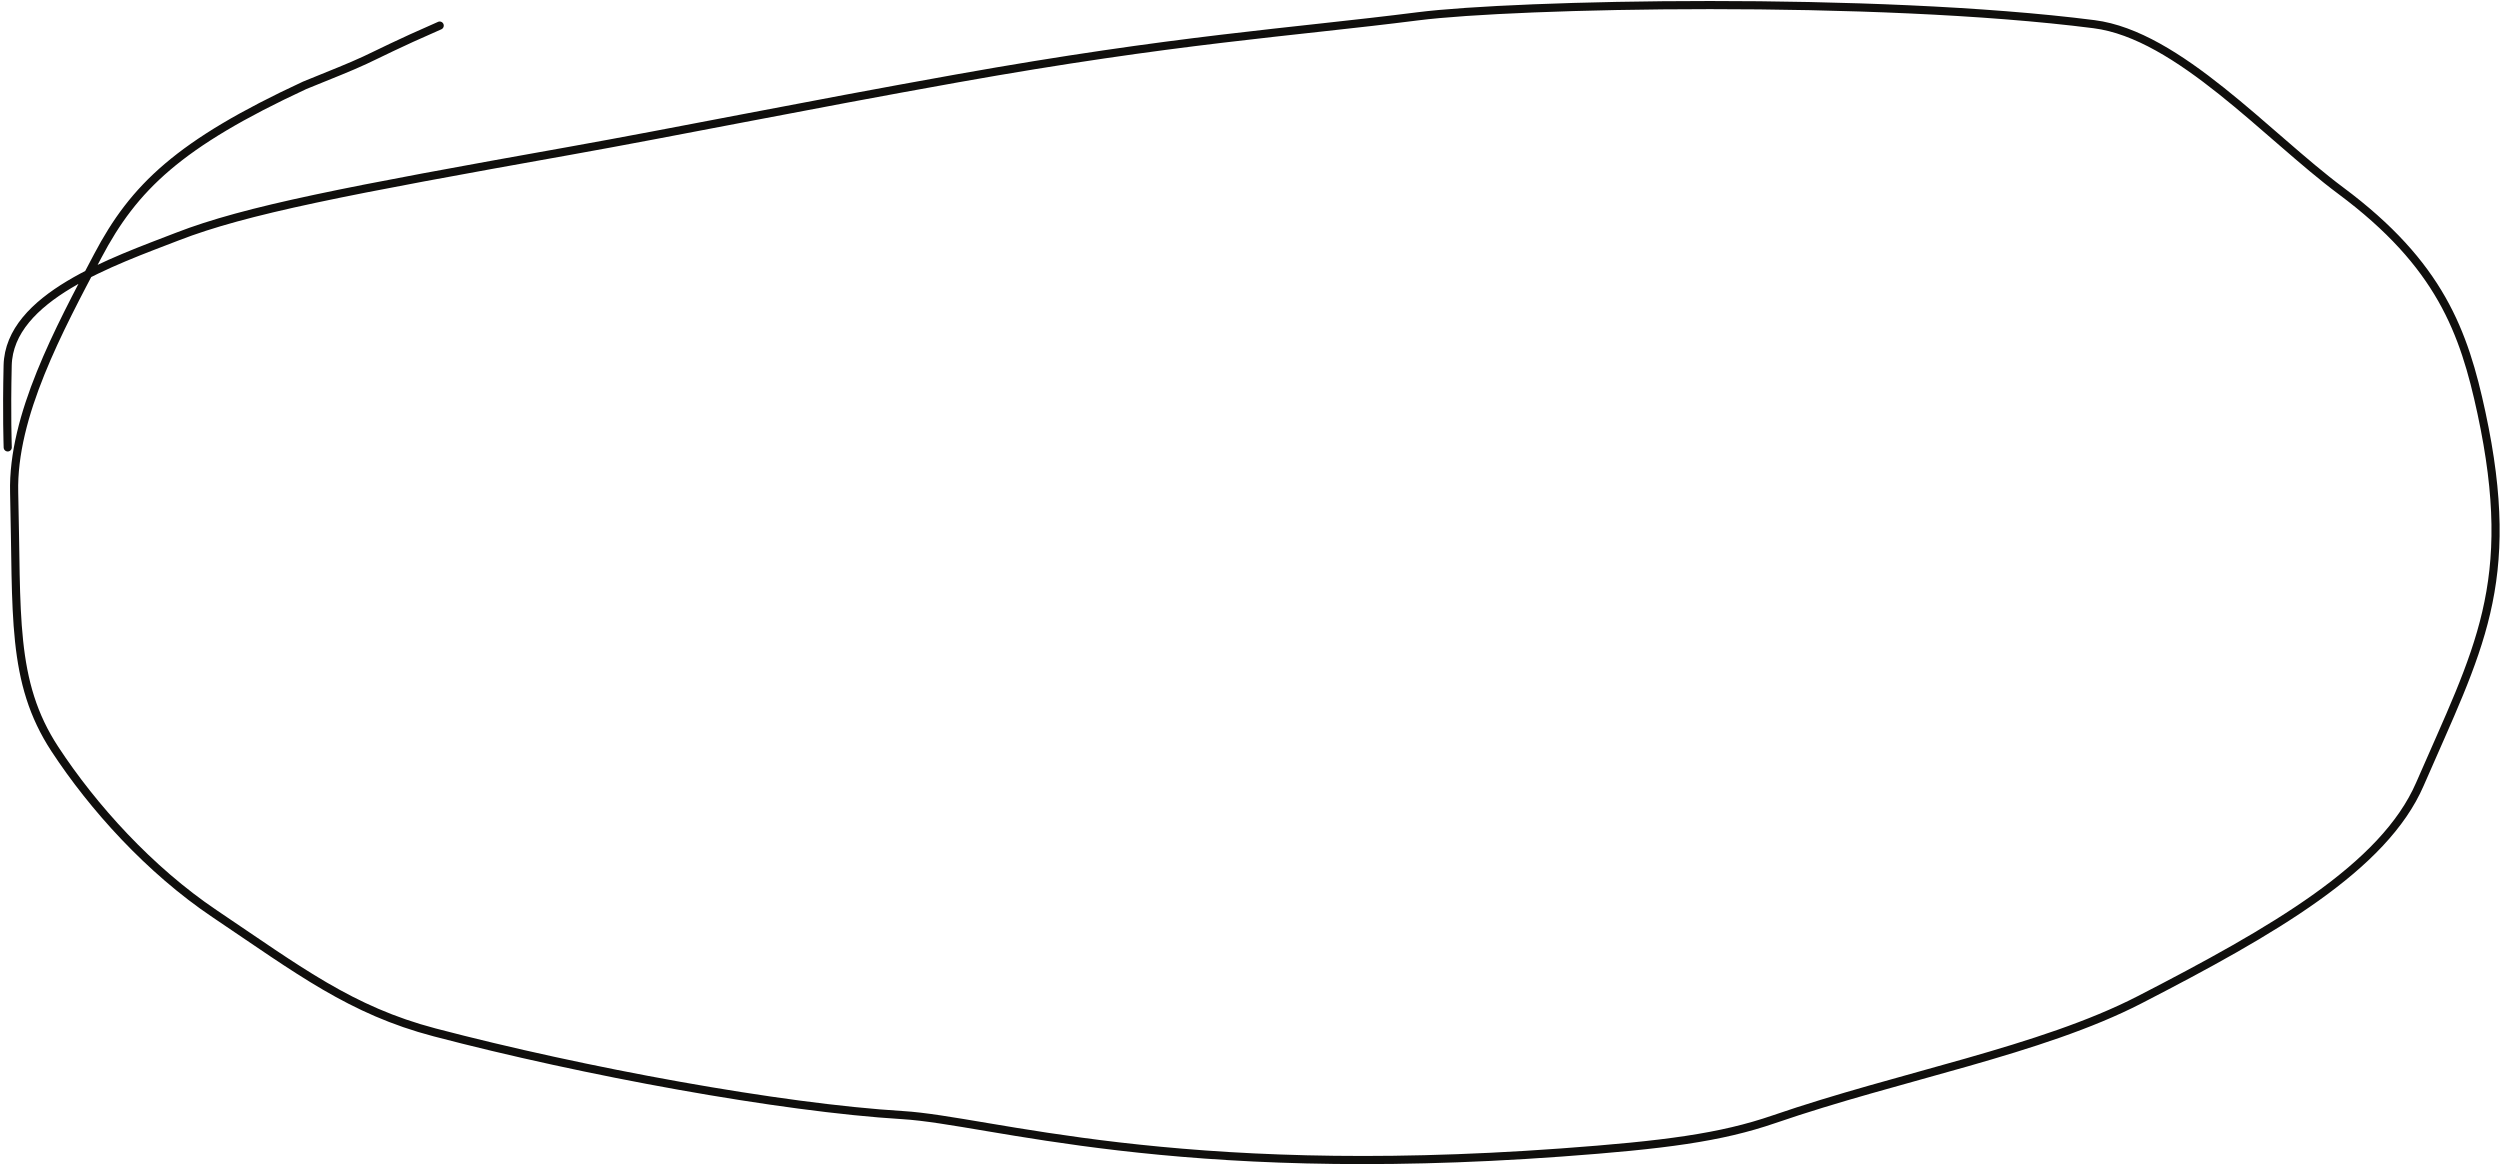 <?xml version="1.0" encoding="UTF-8"?> <svg xmlns="http://www.w3.org/2000/svg" width="614" height="286" viewBox="0 0 614 286" fill="none"><path d="M1.896 109.883C1.896 109.293 1.601 101.99 1.88 89.768C2.266 72.901 27.888 64.176 43.581 58.092C60.376 51.581 84.872 46.876 139.867 37.056C165.708 32.442 196.779 26.099 234.983 19.267C288.8 9.643 316.924 7.98 348.253 4.003C372.145 0.97 460.255 -0.956 514.301 5.94C534.995 8.58 556.804 33.365 574.888 46.825C599.285 64.983 605.174 81.554 609.44 101.375C618.496 143.452 608.574 159.745 594.317 192.61C585.48 212.982 558.366 228.601 525.507 245.534C501.2 258.06 466.557 264.257 435.721 274.876C422.576 279.402 408.764 281.212 383.382 283.061C287.97 290.015 243.043 275.167 221.705 273.872C191.653 272.049 143.478 263.201 106.737 253.553C86.191 248.158 73.451 238.367 52.697 224.402C36.716 213.65 22.837 198.248 13.486 183.988C2.607 167.397 4.233 150.845 3.477 120.965C3 102.117 14.45 80.98 24.014 62.841C32.897 45.997 43.906 35.319 74.808 20.964C82.068 18.007 85.797 16.558 89.583 14.806C93.369 13.053 97.099 11.041 107.988 6.285" stroke="#100F0D" stroke-width="2" stroke-linecap="round"></path></svg> 